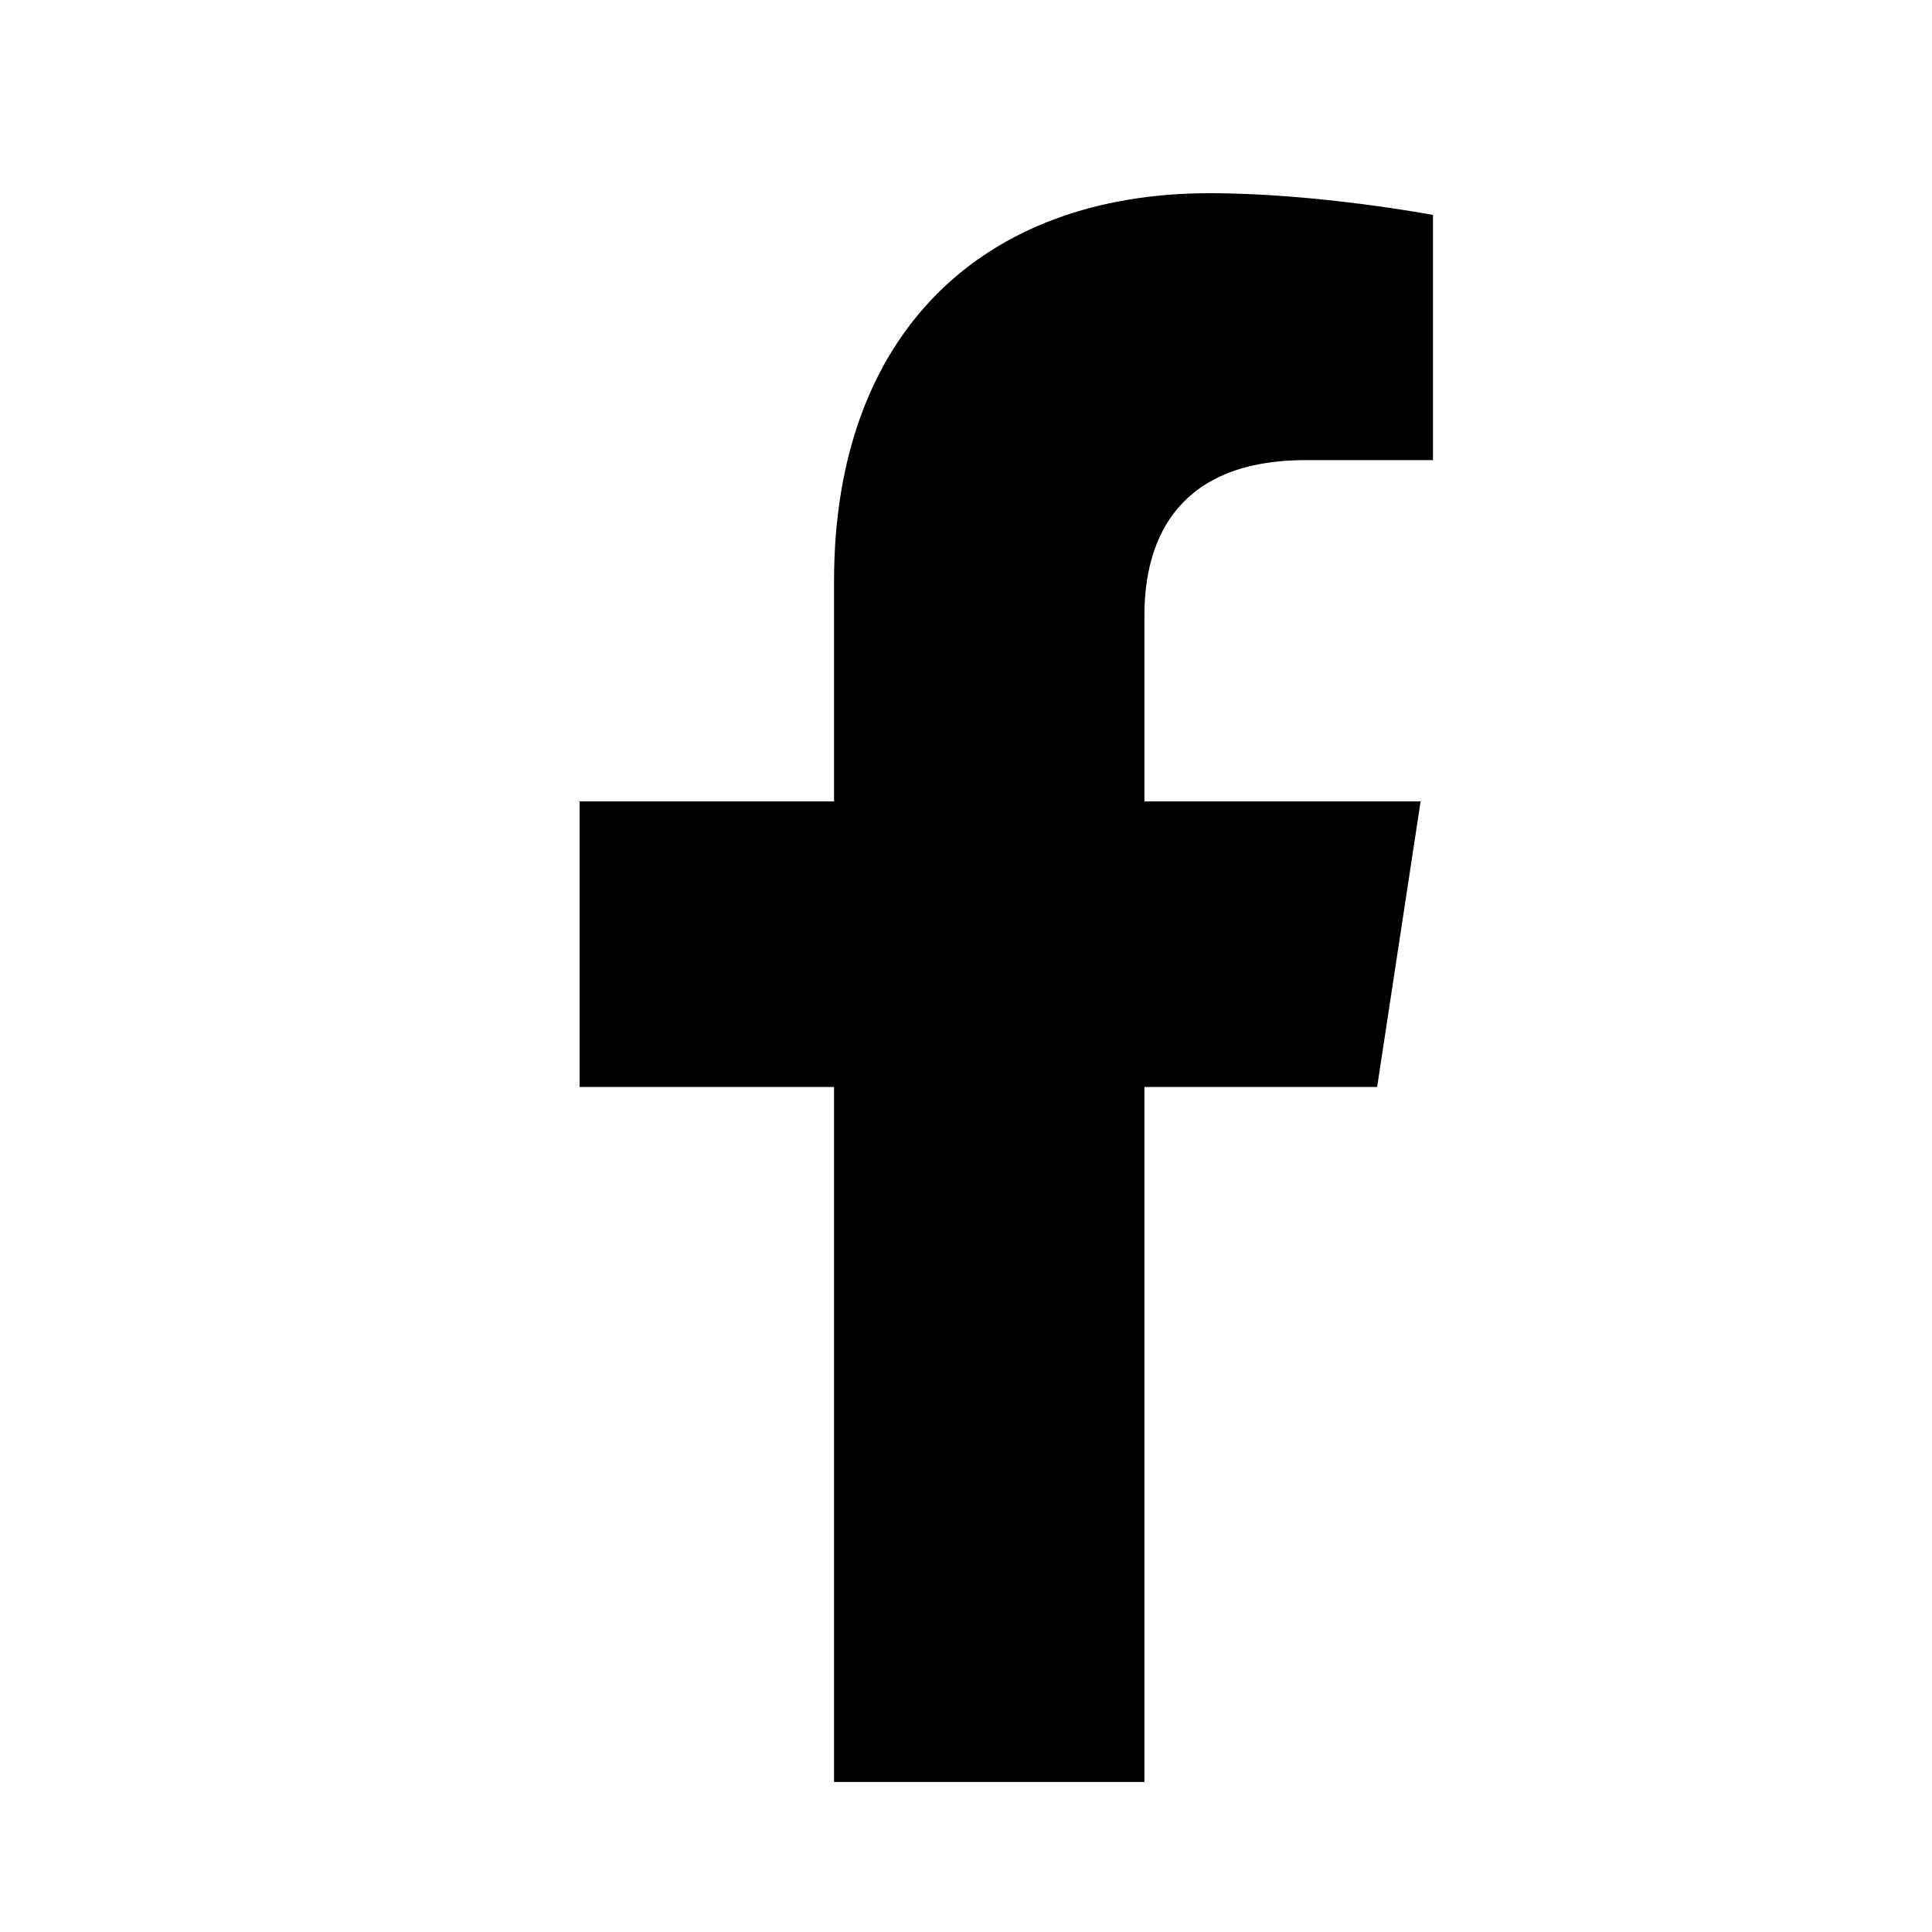<svg width="20" height="20" viewBox="0 0 20 20" fill="none" xmlns="http://www.w3.org/2000/svg">
<path d="M14.256 11.252H11.847V18.447H8.634V11.252H6V8.296H8.634V6.015C8.634 3.446 10.176 2 12.521 2C13.645 2 14.834 2.225 14.834 2.225V4.763H13.517C12.232 4.763 11.847 5.534 11.847 6.369V8.296H14.706L14.256 11.252Z" fill="black"/>
</svg>

